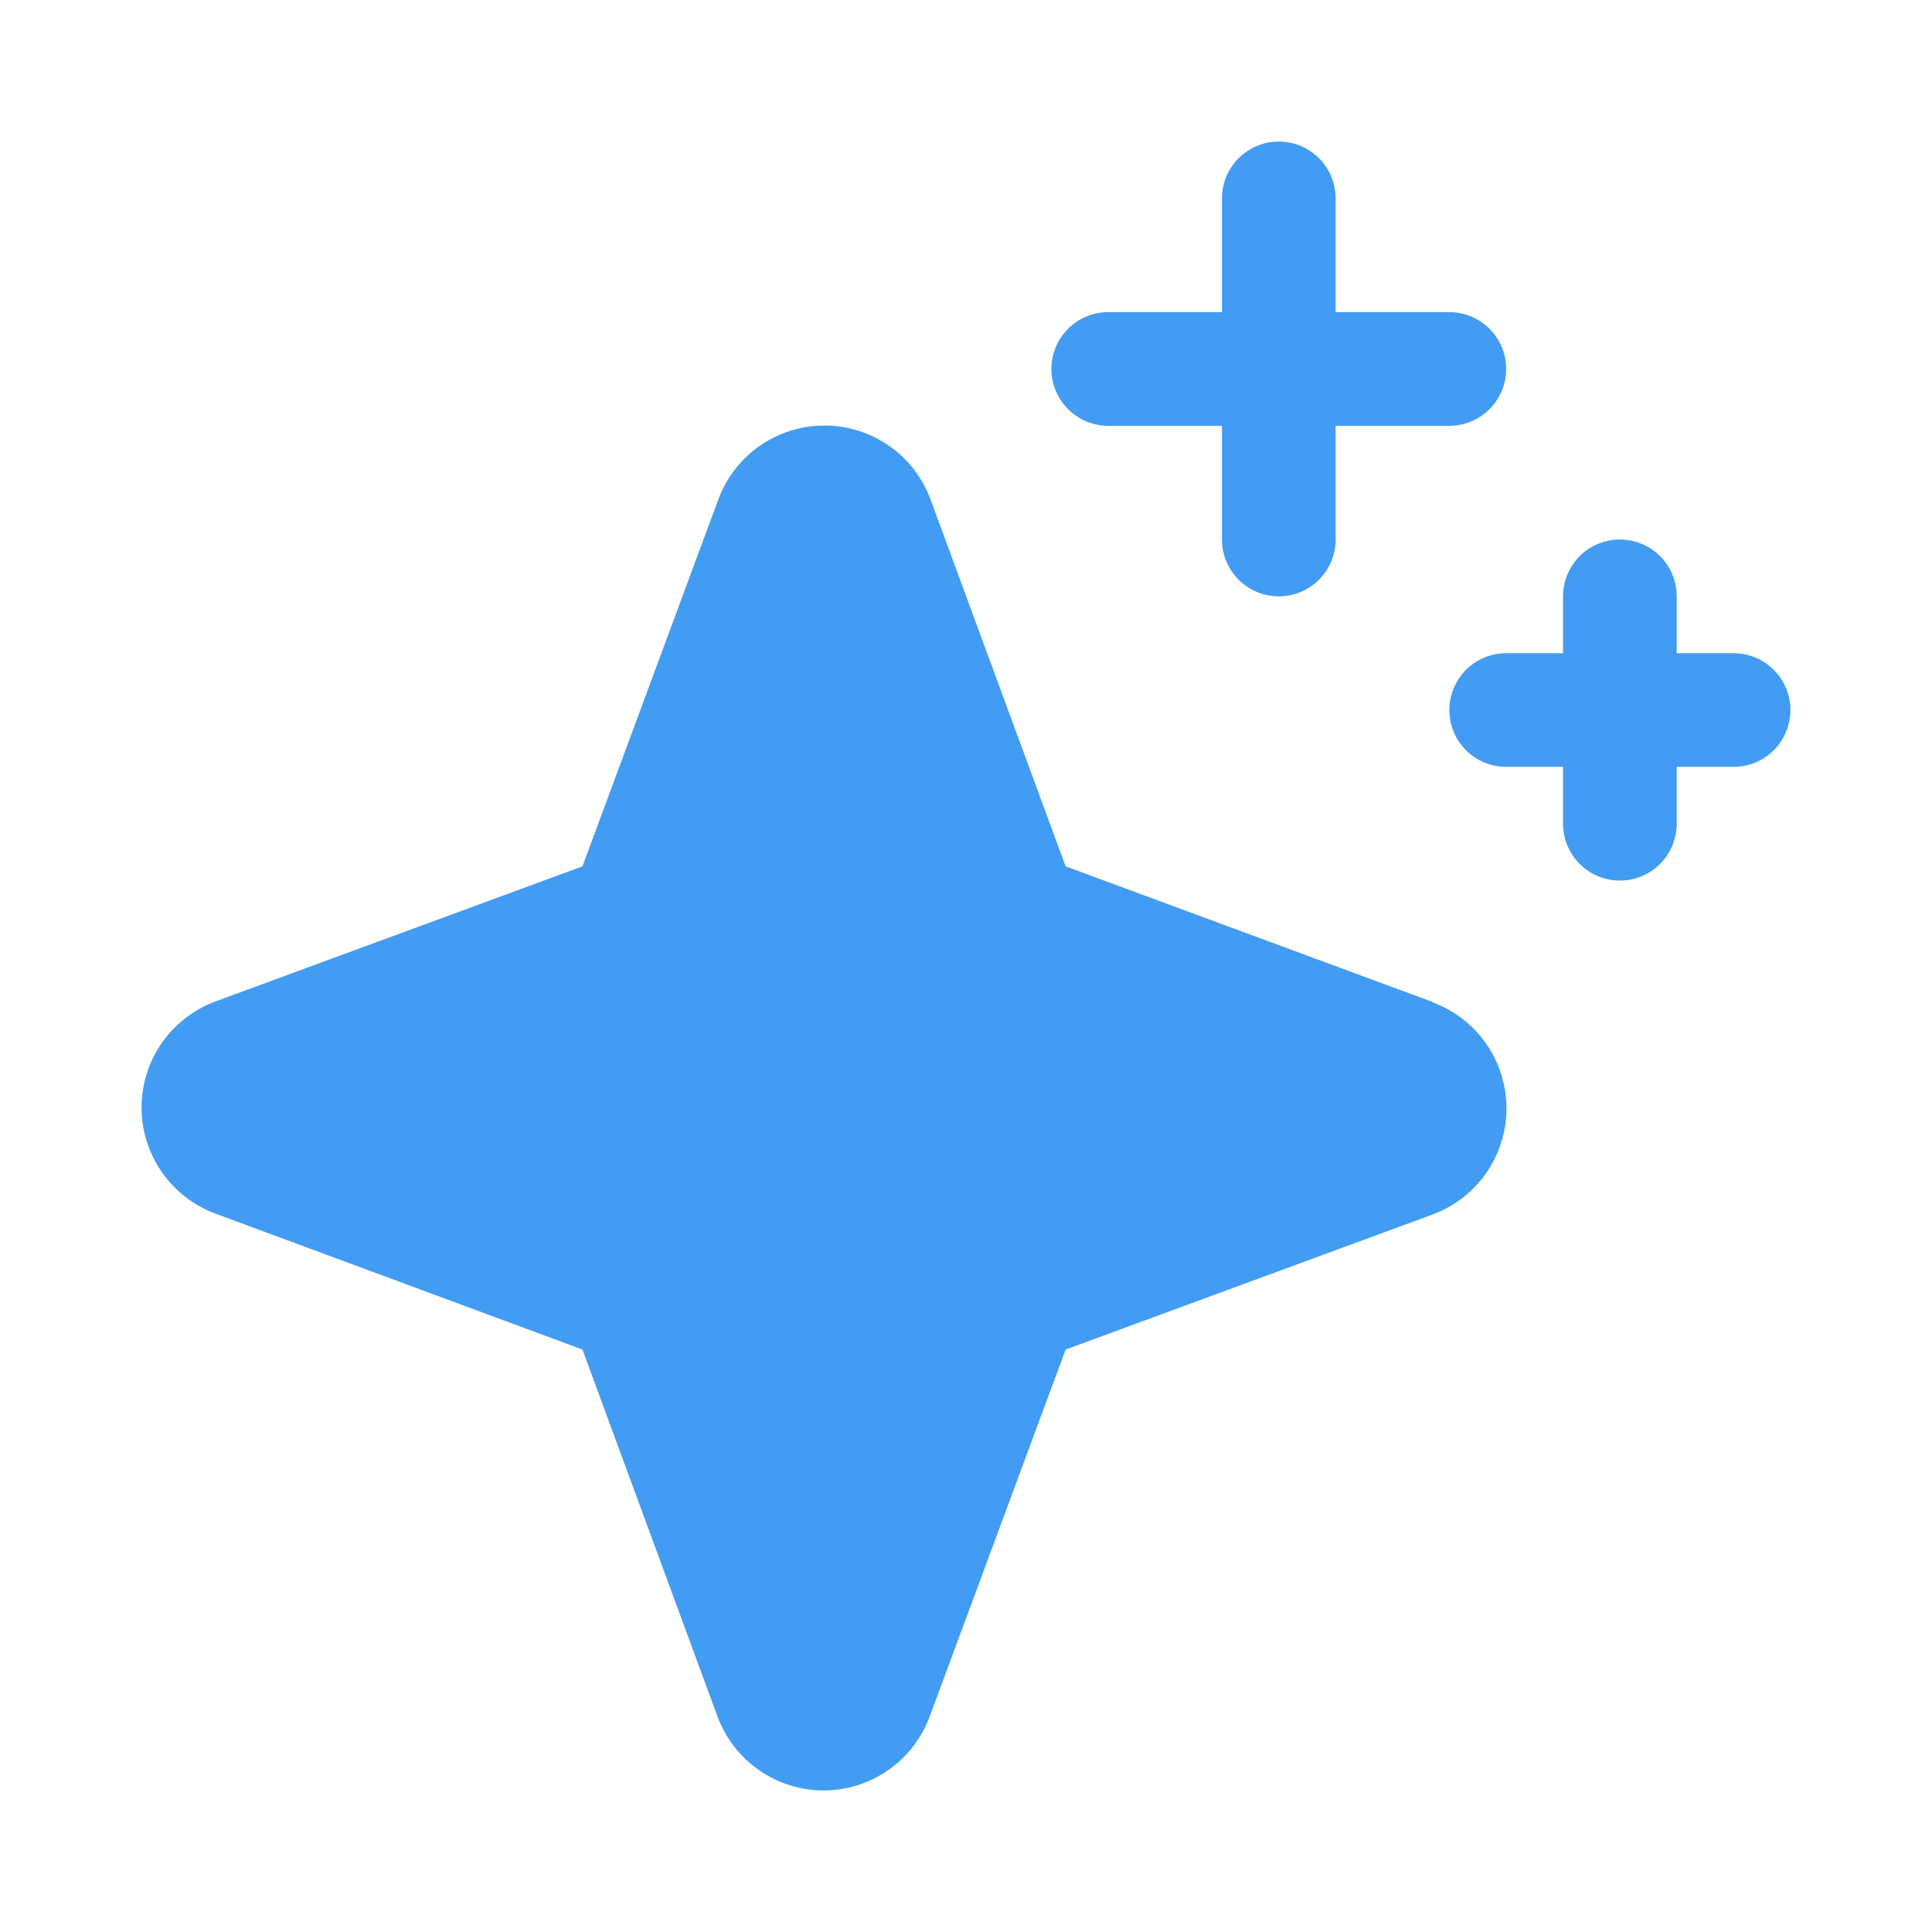 <svg width="40" height="40" viewBox="0 0 40 40" fill="none" xmlns="http://www.w3.org/2000/svg">
<path d="M29.651 20.741L22.063 17.937L19.267 10.343C19.102 9.893 18.802 9.505 18.409 9.231C18.016 8.957 17.549 8.81 17.069 8.81C16.59 8.81 16.123 8.957 15.729 9.231C15.336 9.505 15.037 9.893 14.871 10.343L12.059 17.937L4.464 20.732C4.015 20.898 3.627 21.198 3.352 21.59C3.078 21.983 2.931 22.451 2.931 22.93C2.931 23.41 3.078 23.877 3.352 24.27C3.627 24.663 4.015 24.963 4.464 25.128L12.059 27.941L14.854 35.535C15.019 35.985 15.319 36.373 15.712 36.647C16.105 36.922 16.573 37.069 17.052 37.069C17.531 37.069 17.999 36.922 18.392 36.647C18.785 36.373 19.084 35.985 19.25 35.535L22.063 27.941L29.657 25.146C30.107 24.98 30.495 24.681 30.769 24.288C31.043 23.895 31.19 23.427 31.19 22.948C31.19 22.469 31.043 22.001 30.769 21.608C30.495 21.215 30.107 20.916 29.657 20.75L29.651 20.741ZM21.768 7.639C21.768 7.327 21.892 7.027 22.113 6.807C22.334 6.586 22.633 6.462 22.945 6.462H25.299V4.108C25.299 3.796 25.423 3.497 25.644 3.276C25.865 3.055 26.164 2.931 26.476 2.931C26.788 2.931 27.088 3.055 27.308 3.276C27.529 3.497 27.653 3.796 27.653 4.108V6.462H30.007C30.319 6.462 30.619 6.586 30.839 6.807C31.06 7.027 31.184 7.327 31.184 7.639C31.184 7.951 31.06 8.25 30.839 8.471C30.619 8.692 30.319 8.816 30.007 8.816H27.653V11.17C27.653 11.482 27.529 11.781 27.308 12.002C27.088 12.223 26.788 12.347 26.476 12.347C26.164 12.347 25.865 12.223 25.644 12.002C25.423 11.781 25.299 11.482 25.299 11.17V8.816H22.945C22.633 8.816 22.334 8.692 22.113 8.471C21.892 8.25 21.768 7.951 21.768 7.639ZM37.069 14.701C37.069 15.013 36.945 15.312 36.724 15.533C36.503 15.754 36.204 15.877 35.892 15.877H34.715V17.055C34.715 17.367 34.591 17.666 34.37 17.887C34.149 18.107 33.85 18.231 33.538 18.231C33.226 18.231 32.926 18.107 32.706 17.887C32.485 17.666 32.361 17.367 32.361 17.055V15.877H31.184C30.872 15.877 30.572 15.754 30.352 15.533C30.131 15.312 30.007 15.013 30.007 14.701C30.007 14.389 30.131 14.089 30.352 13.868C30.572 13.648 30.872 13.524 31.184 13.524H32.361V12.347C32.361 12.035 32.485 11.735 32.706 11.514C32.926 11.294 33.226 11.17 33.538 11.17C33.85 11.17 34.149 11.294 34.37 11.514C34.591 11.735 34.715 12.035 34.715 12.347V13.524H35.892C36.204 13.524 36.503 13.648 36.724 13.868C36.945 14.089 37.069 14.389 37.069 14.701Z" fill="#439CF3"/>
</svg>
